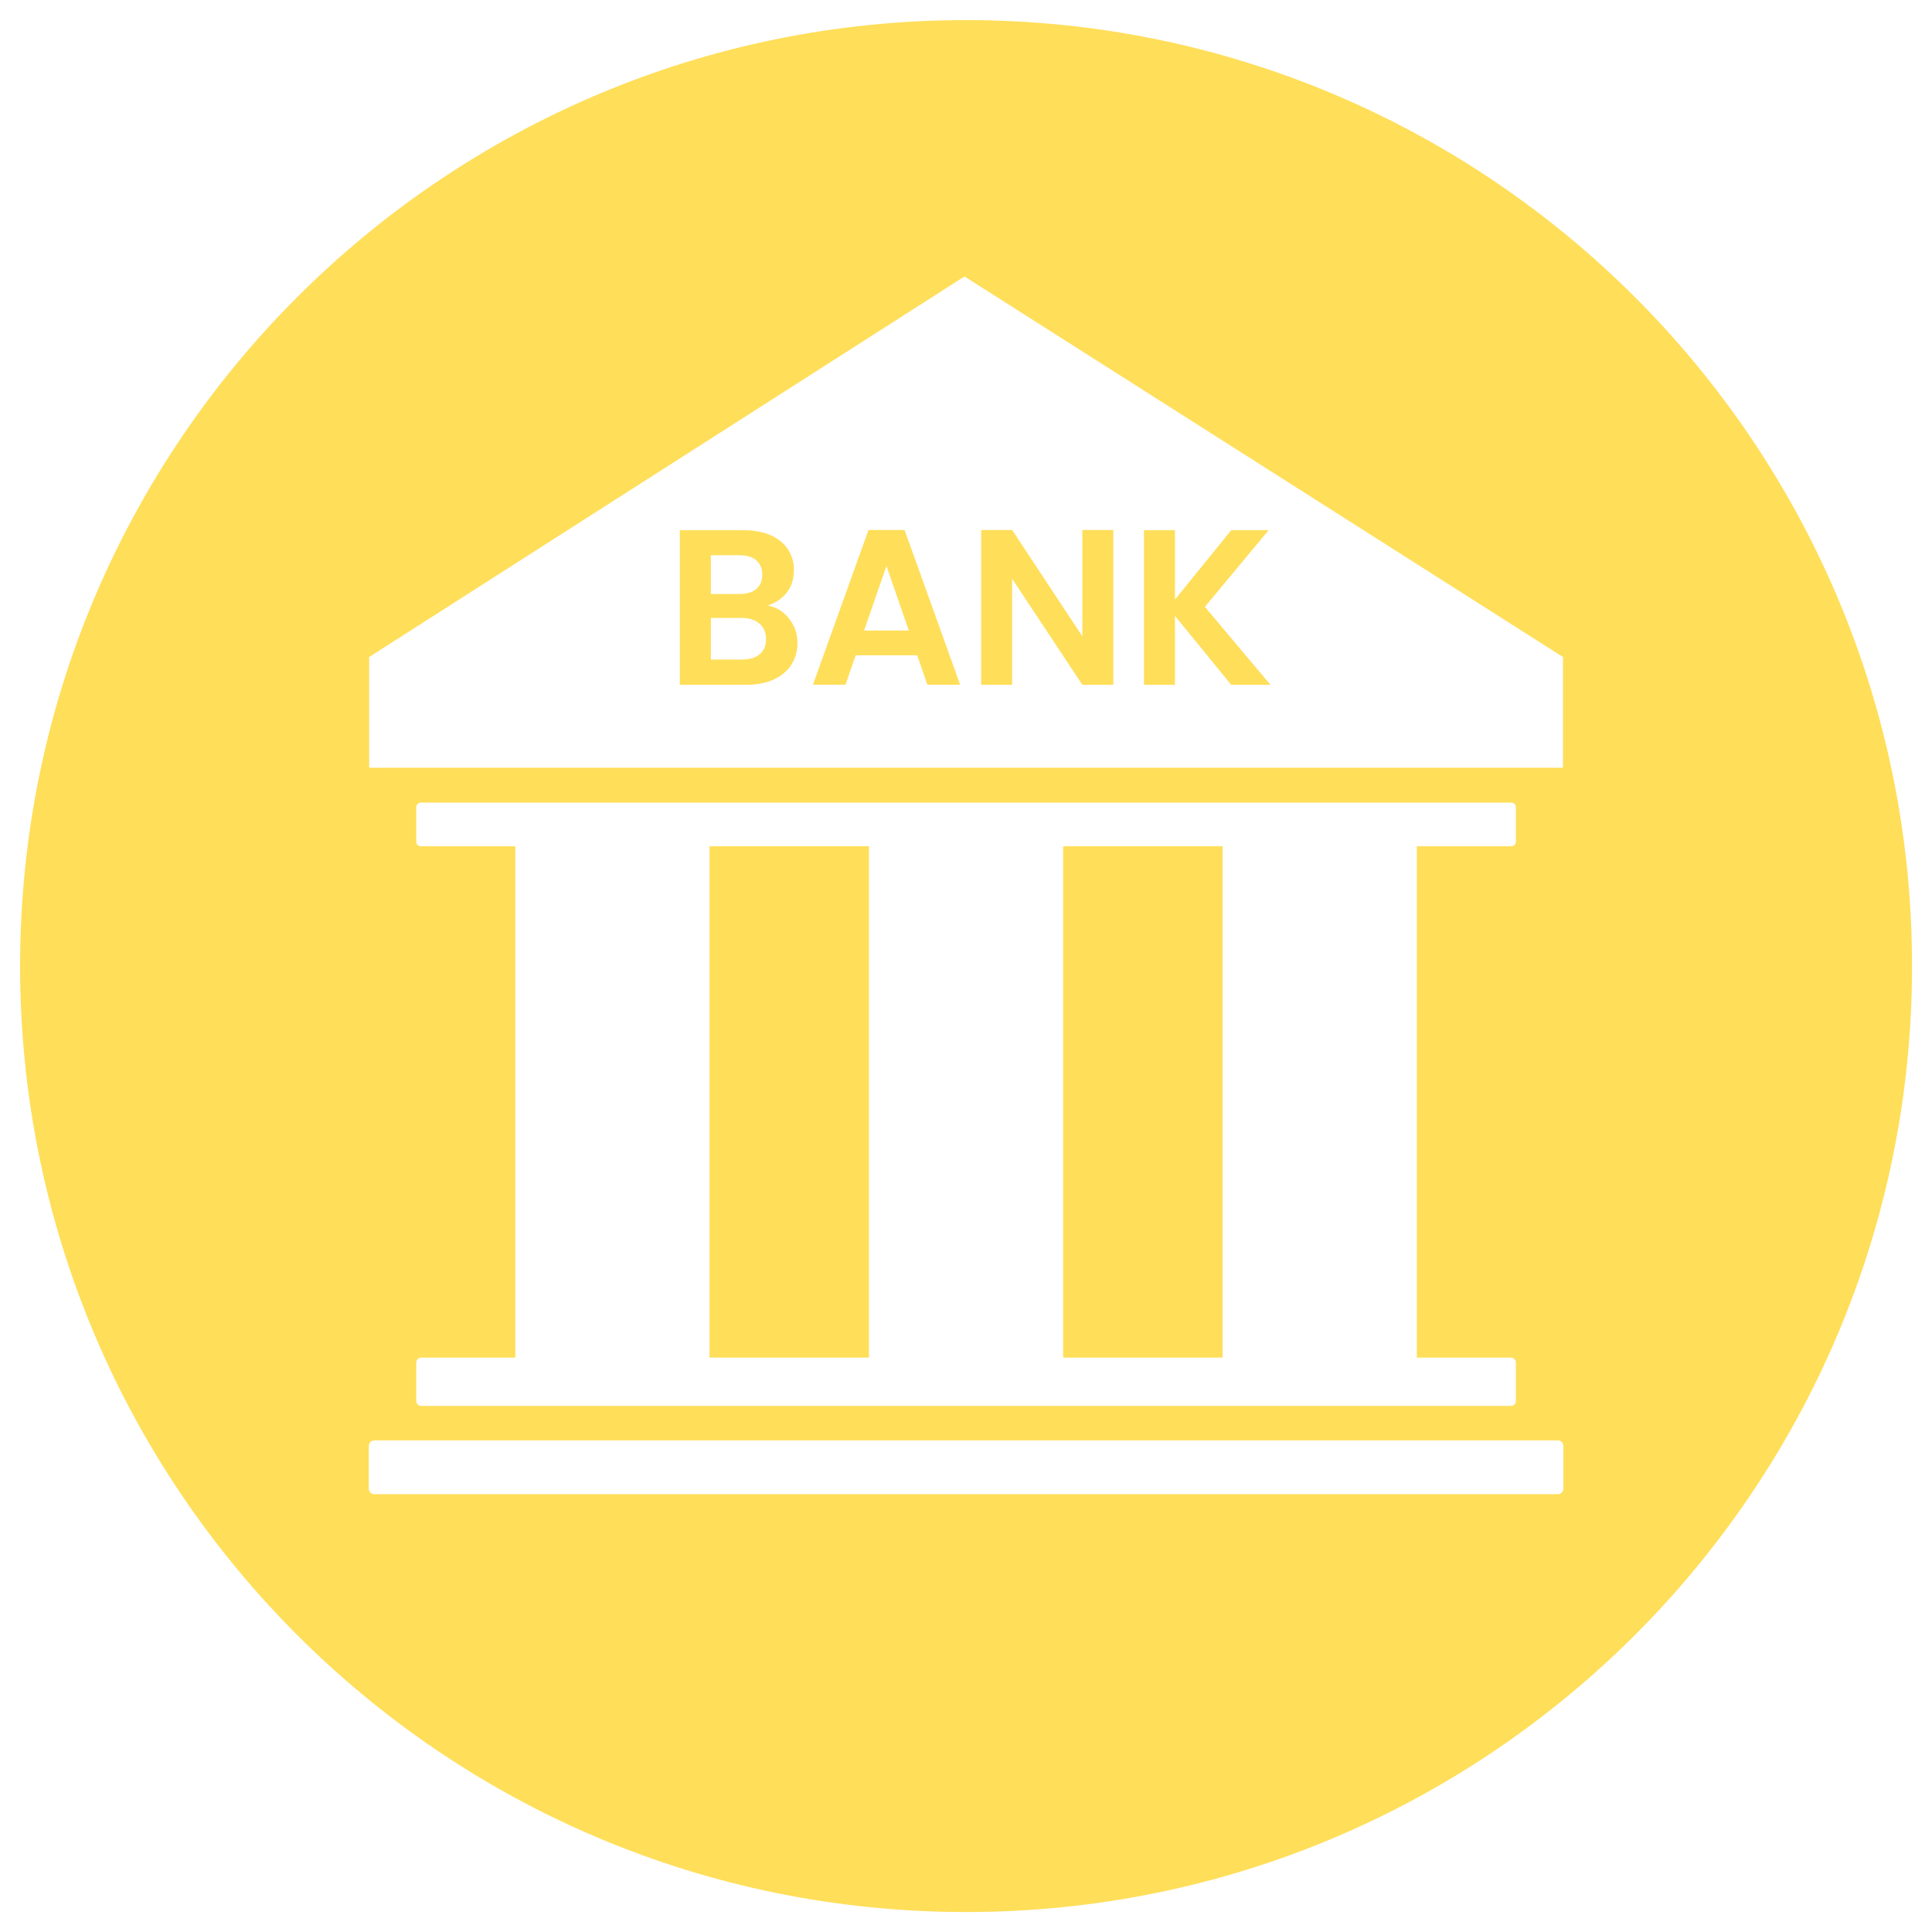 <svg xmlns="http://www.w3.org/2000/svg" xmlns:xlink="http://www.w3.org/1999/xlink" width="500" viewBox="0 0 375 375" height="500" preserveAspectRatio="xMidYMid meet"><defs><g></g><clipPath id="e75a21988a"><path d="M 3.902 3.902 L 371.402 3.902 L 371.402 371.402 L 3.902 371.402 Z M 3.902 3.902 " clip-rule="nonzero"></path></clipPath></defs><rect x="-37.5" width="450" fill="#ffffff" y="-37.5" height="450" fill-opacity="1"></rect><rect x="-37.5" width="450" fill="#ffffff" y="-37.5" height="450" fill-opacity="1"></rect><path fill="#ffde59" d="M 210.082 123.508 L 196.457 102.871 L 190.441 102.871 L 190.441 132.918 L 196.457 132.918 L 196.457 112.332 L 210.082 132.918 L 216.098 132.918 L 216.098 102.871 L 210.082 102.871 Z M 210.082 123.508 " fill-opacity="1" fill-rule="nonzero"></path><path fill="#ffde59" d="M 137.719 164.258 L 168.664 164.258 L 168.664 263.508 L 137.719 263.508 Z M 137.719 164.258 " fill-opacity="1" fill-rule="nonzero"></path><path fill="#ffde59" d="M 148.988 117.527 C 150.531 117.039 151.773 116.211 152.703 115.031 C 153.633 113.863 154.102 112.398 154.102 110.648 C 154.102 109.156 153.723 107.824 152.961 106.652 C 152.199 105.484 151.086 104.562 149.609 103.902 C 148.129 103.246 146.375 102.914 144.34 102.914 L 131.957 102.914 L 131.957 132.918 L 144.895 132.918 C 146.93 132.918 148.695 132.574 150.18 131.887 C 151.672 131.199 152.805 130.246 153.598 129.023 C 154.387 127.809 154.781 126.398 154.781 124.789 C 154.781 123.008 154.242 121.438 153.148 120.059 C 152.059 118.684 150.668 117.844 148.98 117.52 Z M 137.98 107.773 L 143.484 107.773 C 144.918 107.773 146.023 108.102 146.793 108.762 C 147.566 109.422 147.953 110.348 147.953 111.559 C 147.953 112.766 147.566 113.688 146.793 114.332 C 146.016 114.973 144.918 115.297 143.484 115.297 L 137.98 115.297 Z M 147.457 126.98 C 146.637 127.672 145.504 128.016 144.039 128.016 L 137.98 128.016 L 137.98 119.938 L 143.914 119.938 C 145.379 119.938 146.535 120.301 147.398 121.035 C 148.254 121.766 148.688 122.773 148.688 124.062 C 148.688 125.352 148.277 126.293 147.465 126.984 Z M 147.457 126.98 " fill-opacity="1" fill-rule="nonzero"></path><path fill="#ffde59" d="M 168.574 102.871 L 157.789 132.91 L 164.105 132.91 L 166.082 127.195 L 178.031 127.195 L 180.004 132.91 L 186.363 132.91 L 175.578 102.871 Z M 167.719 122.387 L 172.059 109.836 L 176.398 122.387 Z M 167.719 122.387 " fill-opacity="1" fill-rule="nonzero"></path><path fill="#ffde59" d="M 246.242 102.914 L 238.977 102.914 L 228.059 116.371 L 228.059 102.914 L 222.043 102.914 L 222.043 132.918 L 228.059 132.918 L 228.059 119.547 L 238.977 132.918 L 246.59 132.918 L 233.863 117.785 Z M 246.242 102.914 " fill-opacity="1" fill-rule="nonzero"></path><path fill="#ffde59" d="M 206.355 164.258 L 237.301 164.258 L 237.301 263.508 L 206.355 263.508 Z M 206.355 164.258 " fill-opacity="1" fill-rule="nonzero"></path><g clip-path="url(#e75a21988a)"><path fill="#ffde59" d="M 187.512 3.902 C 86.105 3.902 3.902 86.105 3.902 187.512 C 3.902 288.922 86.105 371.125 187.512 371.125 C 288.922 371.125 371.125 288.922 371.125 187.512 C 371.125 86.105 288.922 3.902 187.512 3.902 Z M 71.656 127.523 L 187.207 53.66 L 303.371 127.523 L 303.371 149.016 L 71.656 149.016 Z M 293.266 263.508 C 293.801 263.508 294.234 263.938 294.234 264.473 L 294.234 271.922 C 294.234 272.457 293.801 272.887 293.266 272.887 L 81.762 272.887 C 81.227 272.887 80.793 272.457 80.793 271.922 L 80.793 264.473 C 80.793 263.938 81.227 263.508 81.762 263.508 L 100.023 263.508 L 100.023 164.258 L 81.664 164.258 C 81.184 164.258 80.793 163.871 80.793 163.387 L 80.793 156.668 C 80.793 156.188 81.184 155.793 81.664 155.793 L 293.363 155.793 C 293.844 155.793 294.234 156.188 294.234 156.668 L 294.234 163.387 C 294.234 163.871 293.844 164.258 293.363 164.258 L 275.004 164.258 L 275.004 263.508 Z M 303.453 288.941 C 303.453 289.535 302.969 290.02 302.379 290.02 L 72.656 290.02 C 72.062 290.02 71.582 289.535 71.582 288.941 L 71.582 280.66 C 71.582 280.066 72.062 279.582 72.656 279.582 L 302.379 279.582 C 302.969 279.582 303.453 280.066 303.453 280.66 Z M 303.453 288.941 " fill-opacity="1" fill-rule="nonzero"></path></g><g fill="#ffde59" fill-opacity="1"><g transform="translate(94.054, 100.004)"><g><path d="M 2 0.109 C 1.426 0.109 1.141 -0.25 1.141 -0.969 C 1.141 -1.695 1.426 -2.062 2 -2.062 C 2.57 -2.062 2.859 -1.695 2.859 -0.969 C 2.859 -0.25 2.57 0.109 2 0.109 Z M 2 0.109 "></path></g></g></g></svg>